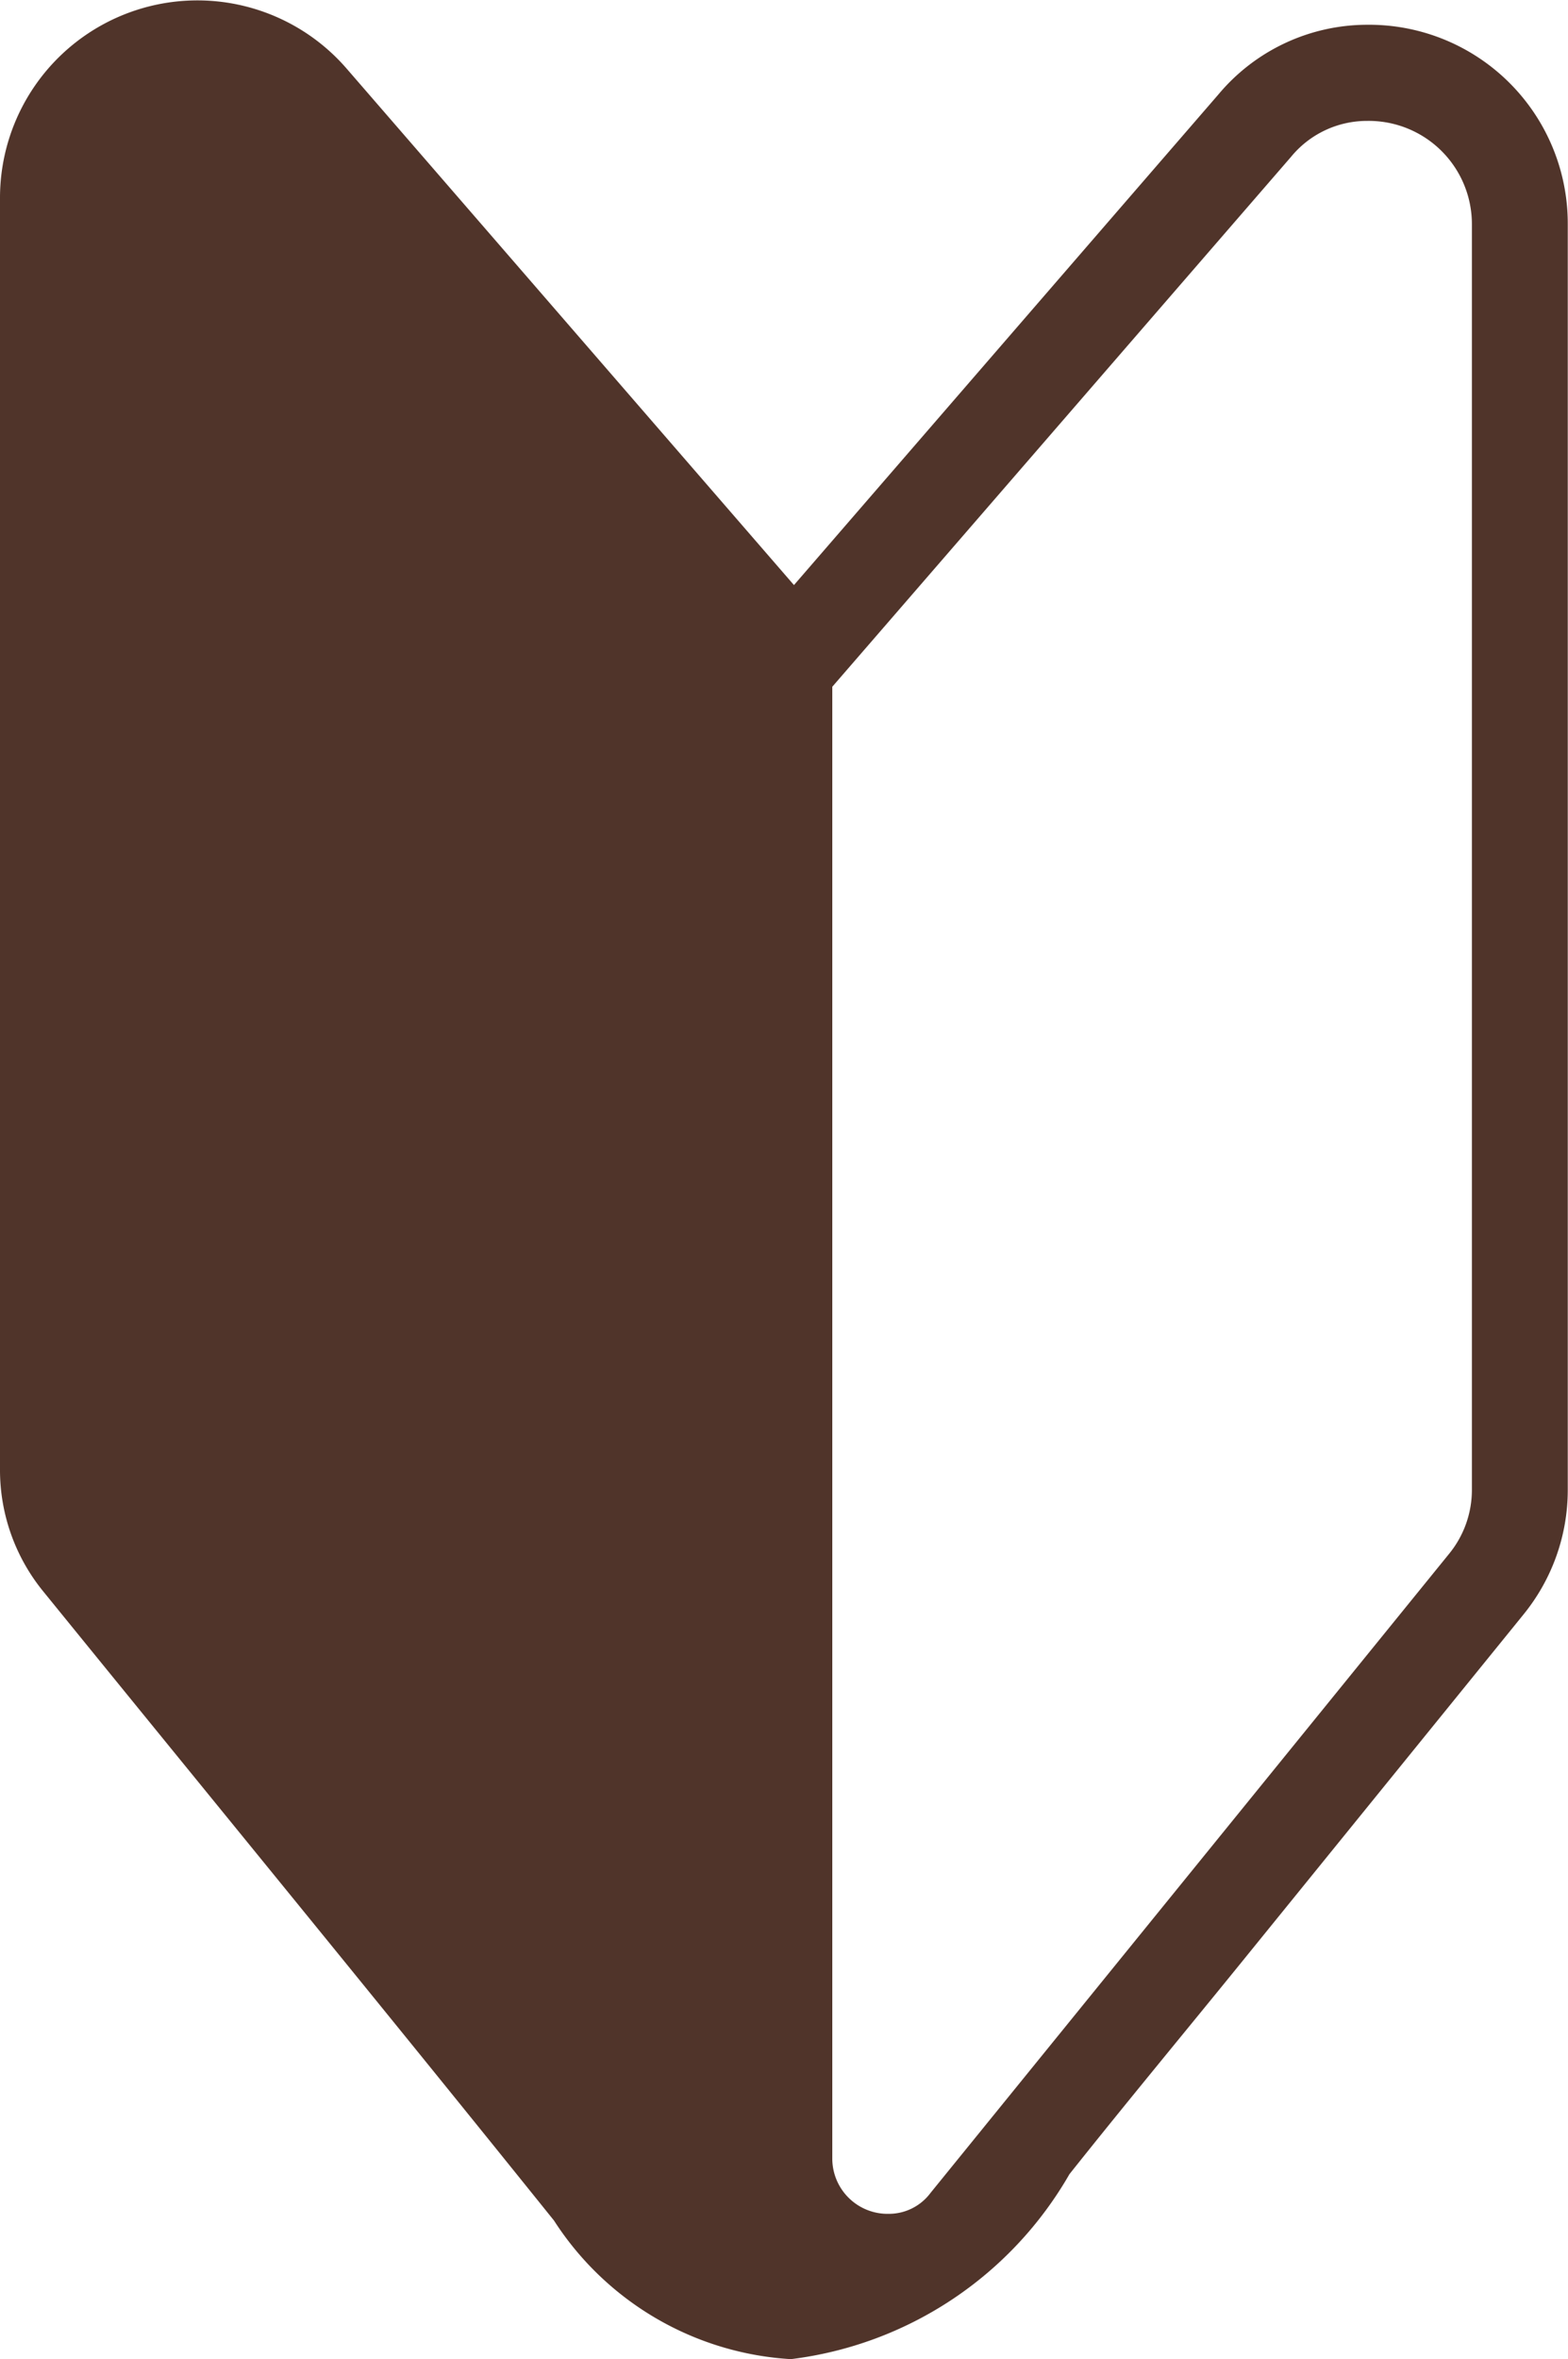<svg id="グループ_471" data-name="グループ 471" xmlns="http://www.w3.org/2000/svg" xmlns:xlink="http://www.w3.org/1999/xlink" width="13.297" height="20" viewBox="0 0 13.297 20">
  <defs>
    <clipPath id="clip-path">
      <rect id="長方形_628" data-name="長方形 628" width="13.297" height="20" fill="none"/>
    </clipPath>
  </defs>
  <g id="グループ_420" data-name="グループ 420" transform="translate(0 0)" clip-path="url(#clip-path)">
    <path id="パス_1811" data-name="パス 1811" d="M11.594.21A1.647,1.647,0,0,0,10.333.8l-3.6,4.16L2.939.581A1.674,1.674,0,0,0,0,1.677V12.461a1.628,1.628,0,0,0,.364,1.027c1.445,1.779,2.9,3.553,4.334,5.337A2.571,2.571,0,0,0,6.707,20a3.17,3.17,0,0,0,2.362-1.568c.469-.59.951-1.171,1.427-1.757l2.4-2.959.025-.031a1.671,1.671,0,0,0,.374-1.053V1.9A1.685,1.685,0,0,0,11.594.21m.888,12.422a.856.856,0,0,1-.192.539l-4.4,5.421a.44.44,0,0,1-.352.176.469.469,0,0,1-.48-.464V5.822L10.948,1.33a.833.833,0,0,1,.646-.305.875.875,0,0,1,.888.877Z" transform="translate(0 0)" fill="#50342A"/>
  </g>
</svg>
